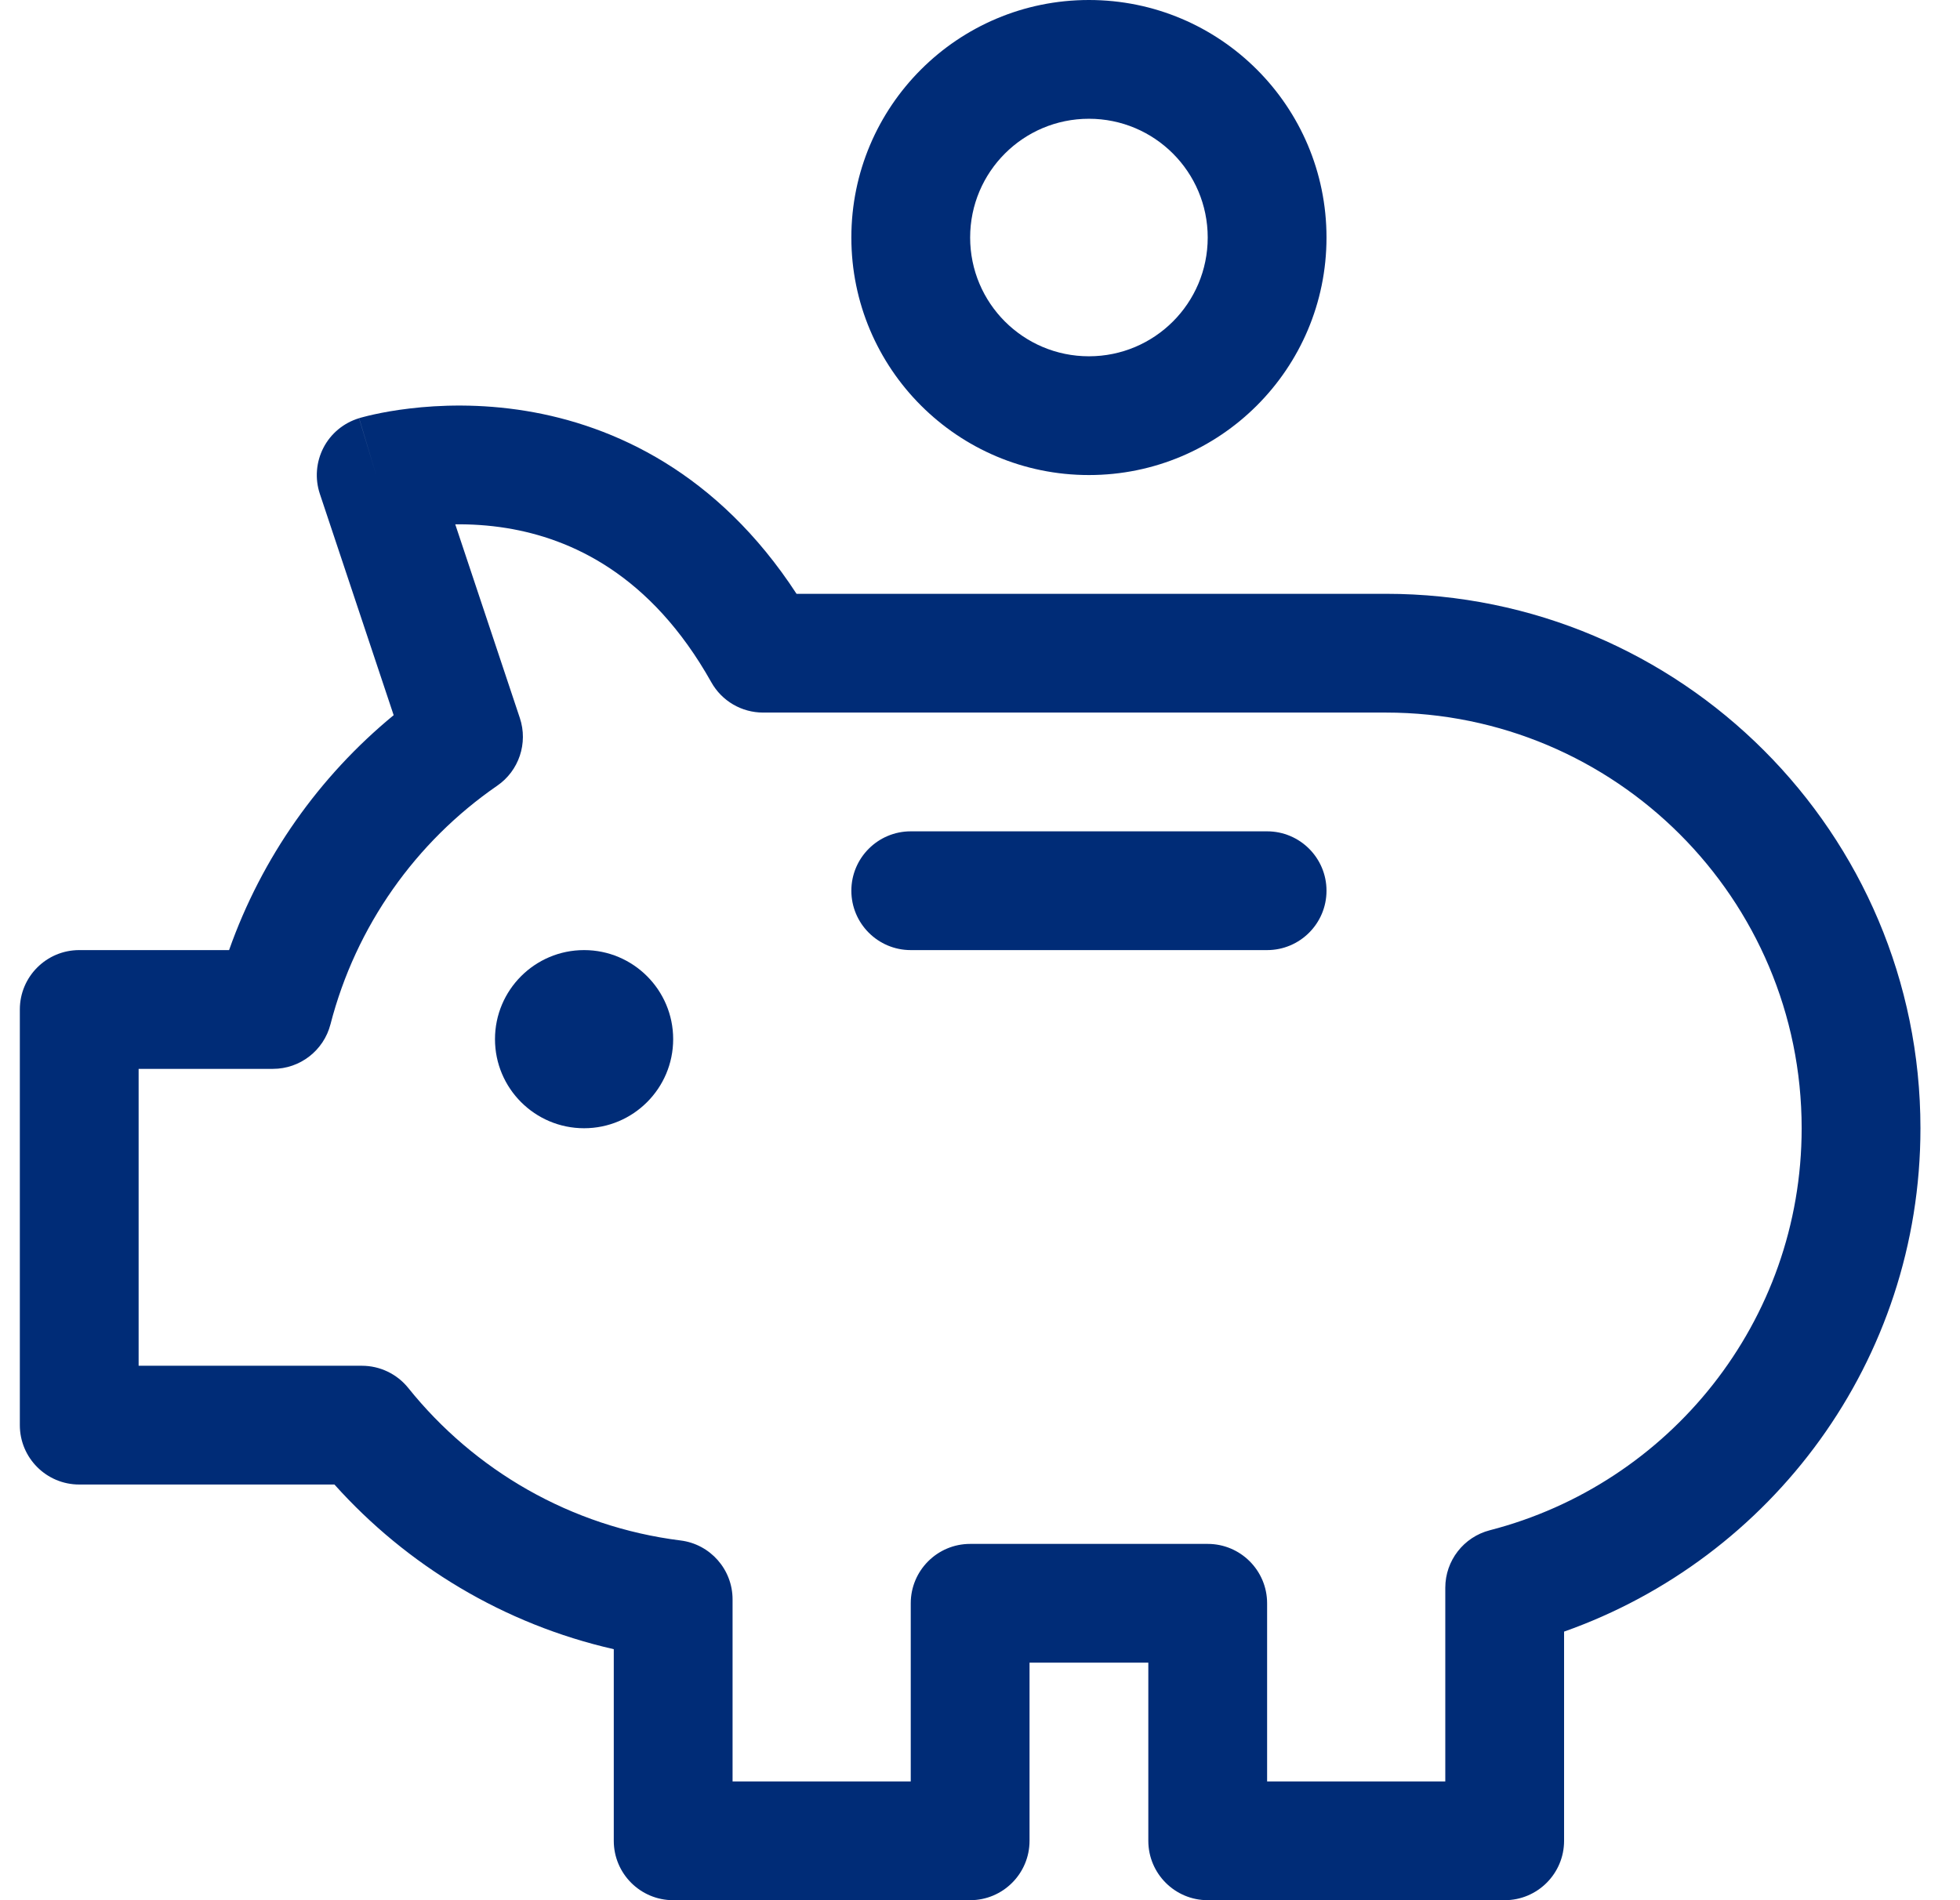 <svg width="33" height="32" viewBox="0 0 33 32" fill="none" xmlns="http://www.w3.org/2000/svg">
<g id="savings-pig 1" clip-path="url(#clip0_4070_53688)">
<path id="Vector" fill-rule="evenodd" clip-rule="evenodd" d="M18.334 0C16.125 0 14.334 1.791 14.334 4C14.334 6.209 16.125 8 18.334 8C20.543 8 22.334 6.209 22.334 4C22.334 1.791 20.543 0 18.334 0ZM16.334 4C16.334 2.895 17.229 2 18.334 2C19.439 2 20.334 2.895 20.334 4C20.334 5.105 19.439 6 18.334 6C17.229 6 16.334 5.105 16.334 4Z" fill="#002C77"/>
<path id="Vector_2" d="M11.334 17.5C11.334 18.328 10.662 19 9.834 19C9.006 19 8.334 18.328 8.334 17.5C8.334 16.672 9.006 16 9.834 16C10.662 16 11.334 16.672 11.334 17.5Z" fill="#002C77"/>
<path id="Vector_3" d="M14.334 15C14.334 14.448 14.782 14 15.334 14H21.334C21.886 14 22.334 14.448 22.334 15C22.334 15.552 21.886 16 21.334 16H15.334C14.782 16 14.334 15.552 14.334 15Z" fill="#002C77"/>
<path id="Vector_4" fill-rule="evenodd" clip-rule="evenodd" d="M23.334 10H13.411C12.083 7.961 10.336 7.164 8.86 6.921C8.081 6.793 7.393 6.82 6.899 6.879C6.651 6.908 6.448 6.946 6.302 6.978C6.229 6.994 6.171 7.008 6.127 7.02C6.106 7.025 6.088 7.03 6.074 7.034L6.057 7.039L6.05 7.041L6.048 7.042L6.046 7.042C6.046 7.042 6.045 7.043 6.334 8L6.045 7.043C5.787 7.121 5.57 7.3 5.446 7.54C5.322 7.78 5.3 8.06 5.385 8.316L6.628 12.044C5.374 13.075 4.408 14.439 3.857 16H1.334C0.782 16 0.334 16.448 0.334 17V24C0.334 24.552 0.782 25 1.334 25H5.631C6.852 26.363 8.484 27.352 10.334 27.773V31C10.334 31.552 10.782 32 11.334 32H16.334C16.886 32 17.334 31.552 17.334 31V28H19.334V31C19.334 31.552 19.782 32 20.334 32H25.334C25.886 32 26.334 31.552 26.334 31V27.477C29.826 26.243 32.334 22.921 32.334 19C32.334 14.03 28.304 10 23.334 10ZM8.535 8.894C8.221 8.843 7.926 8.827 7.665 8.83L8.753 12.093C8.893 12.515 8.738 12.98 8.371 13.232C7.002 14.176 5.991 15.595 5.564 17.25C5.45 17.691 5.052 18 4.596 18H2.334V23H6.094C6.397 23 6.684 23.138 6.874 23.374C7.986 24.76 9.611 25.711 11.458 25.942C11.958 26.004 12.334 26.43 12.334 26.934V30H15.334V27C15.334 26.448 15.782 26 16.334 26H20.334C20.886 26 21.334 26.448 21.334 27V30H24.334V26.738C24.334 26.282 24.643 25.884 25.084 25.77C28.104 24.991 30.334 22.258 30.334 19C30.334 15.134 27.2 12 23.334 12H12.848C12.486 12 12.153 11.805 11.976 11.489C10.951 9.662 9.603 9.07 8.535 8.894Z" fill="#002C77"/>
</g>
<defs>
<clipPath id="clip0_4070_53688">
<rect width="32" height="32" fill="white" transform="translate(0.334)"/>
</clipPath>
</defs>
</svg>
